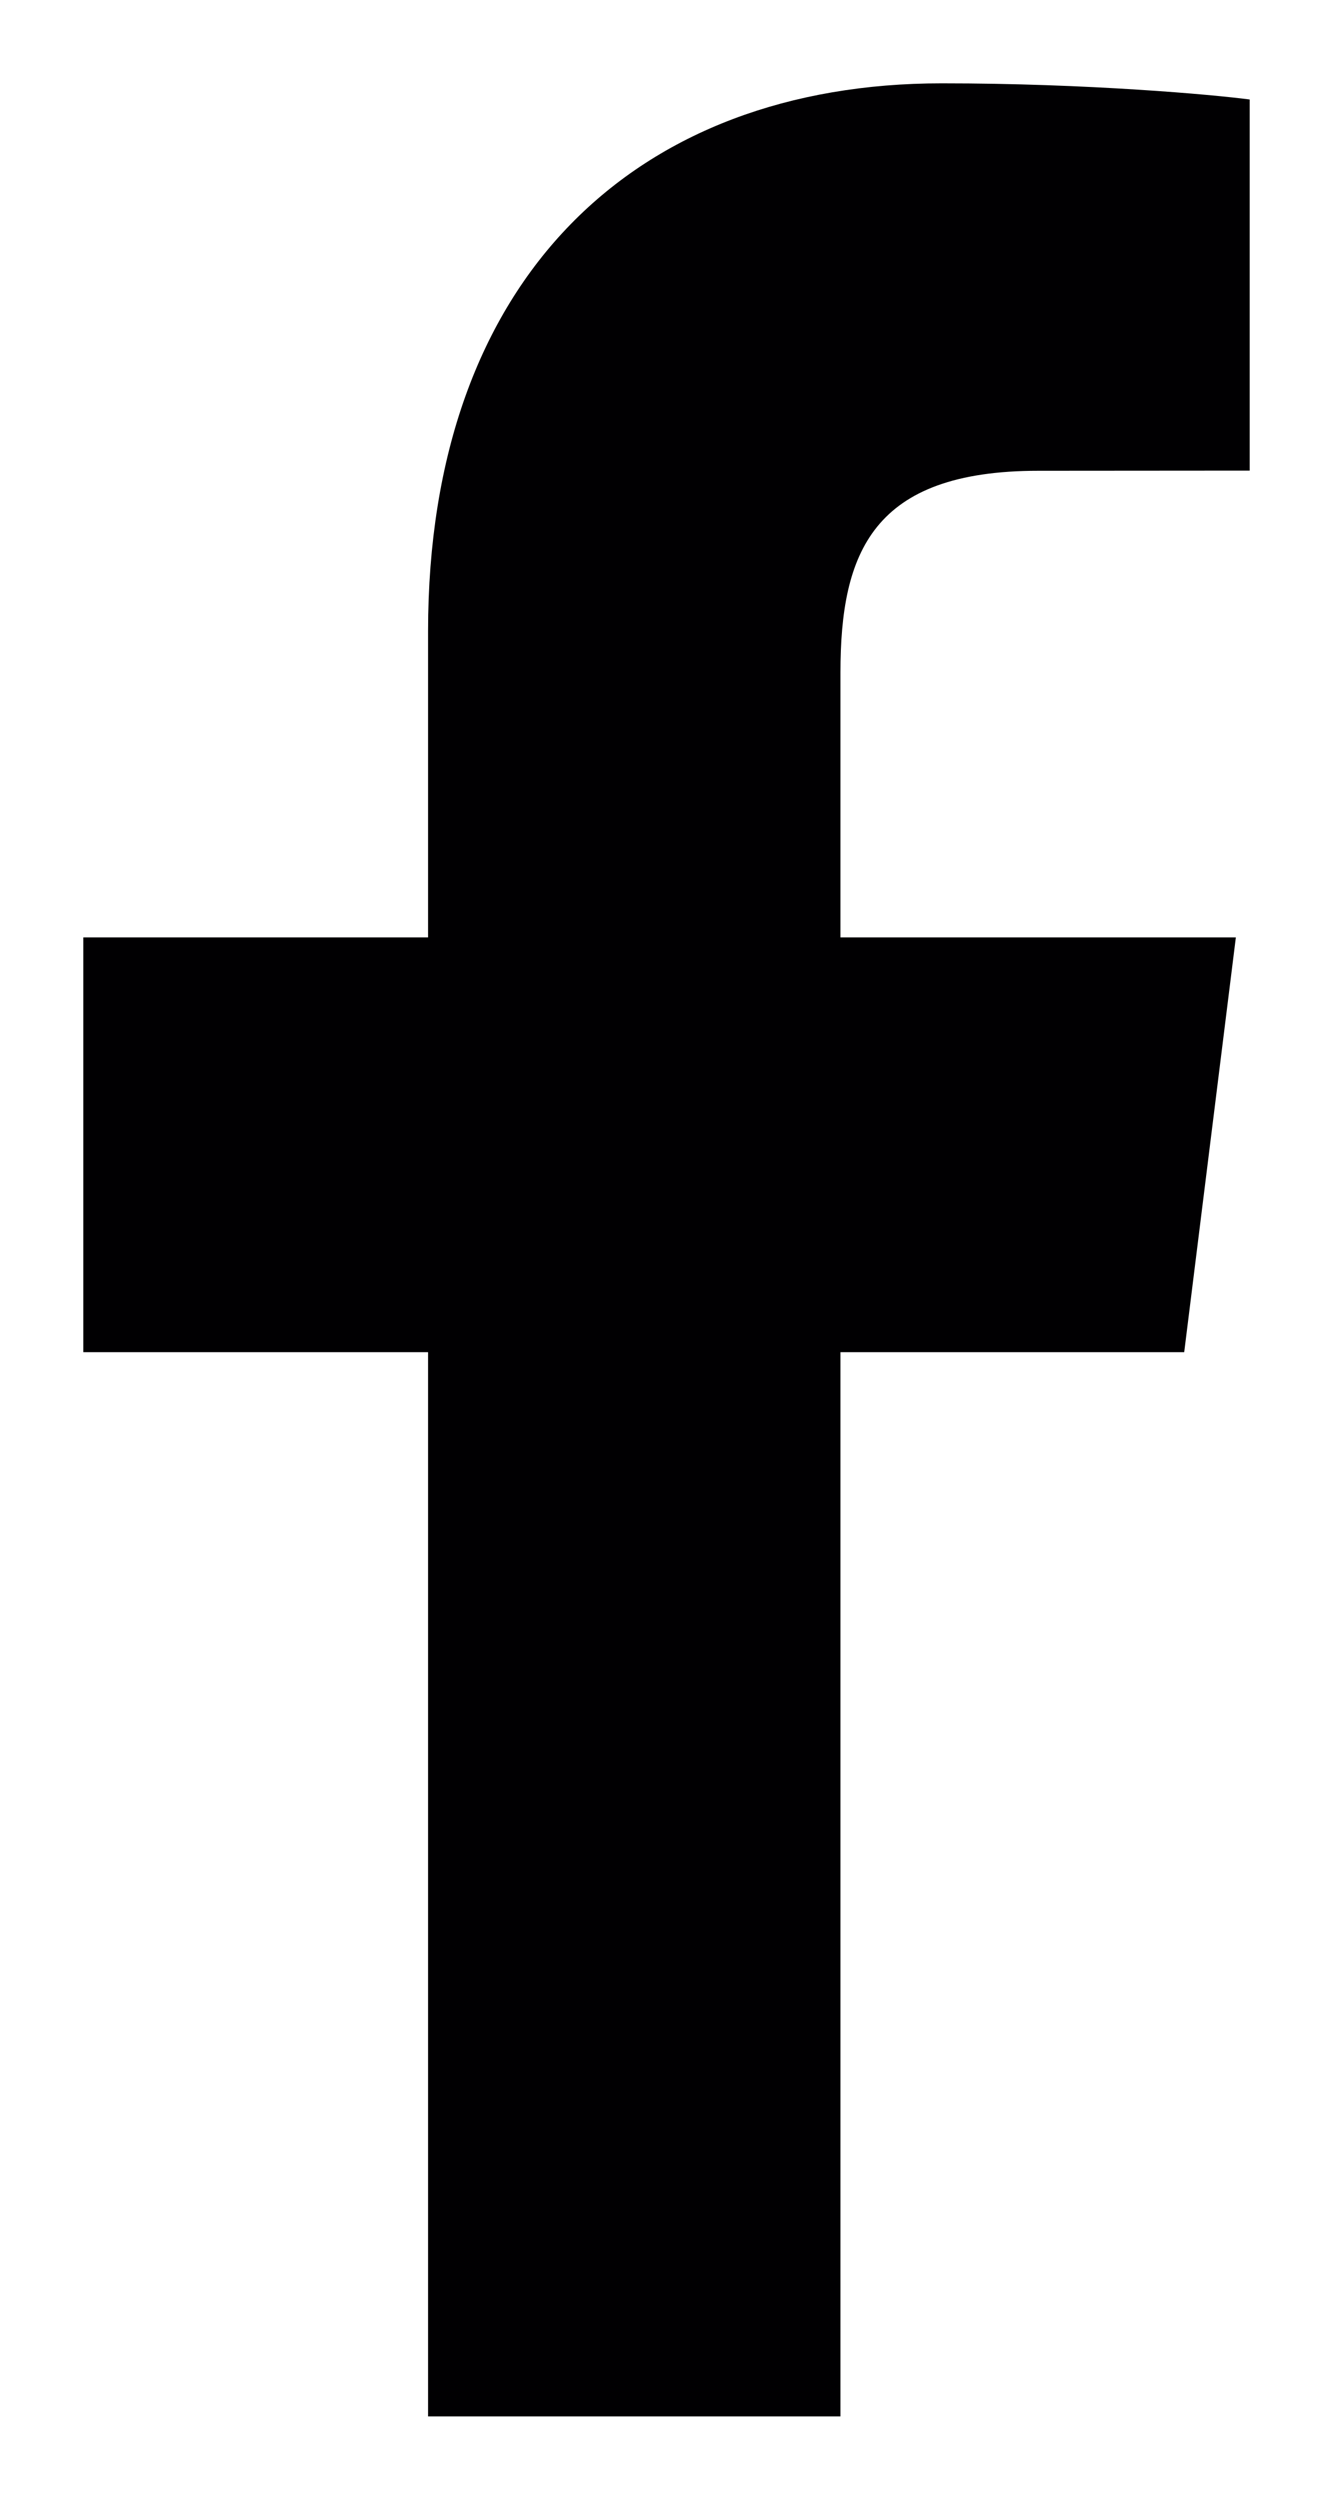 <svg width="8" height="15" viewBox="0 0 8 15" fill="none" xmlns="http://www.w3.org/2000/svg">
<path d="M5.044 14.5V8.114H7.107L7.417 5.625H5.044V4.036C5.044 3.316 5.236 2.825 6.232 2.825L7.5 2.824V0.597C7.281 0.568 6.528 0.5 5.652 0.5C3.822 0.5 2.569 1.66 2.569 3.789V5.625H0.5V8.114H2.569V14.5H5.044Z" fill="#010002"/>
</svg>
